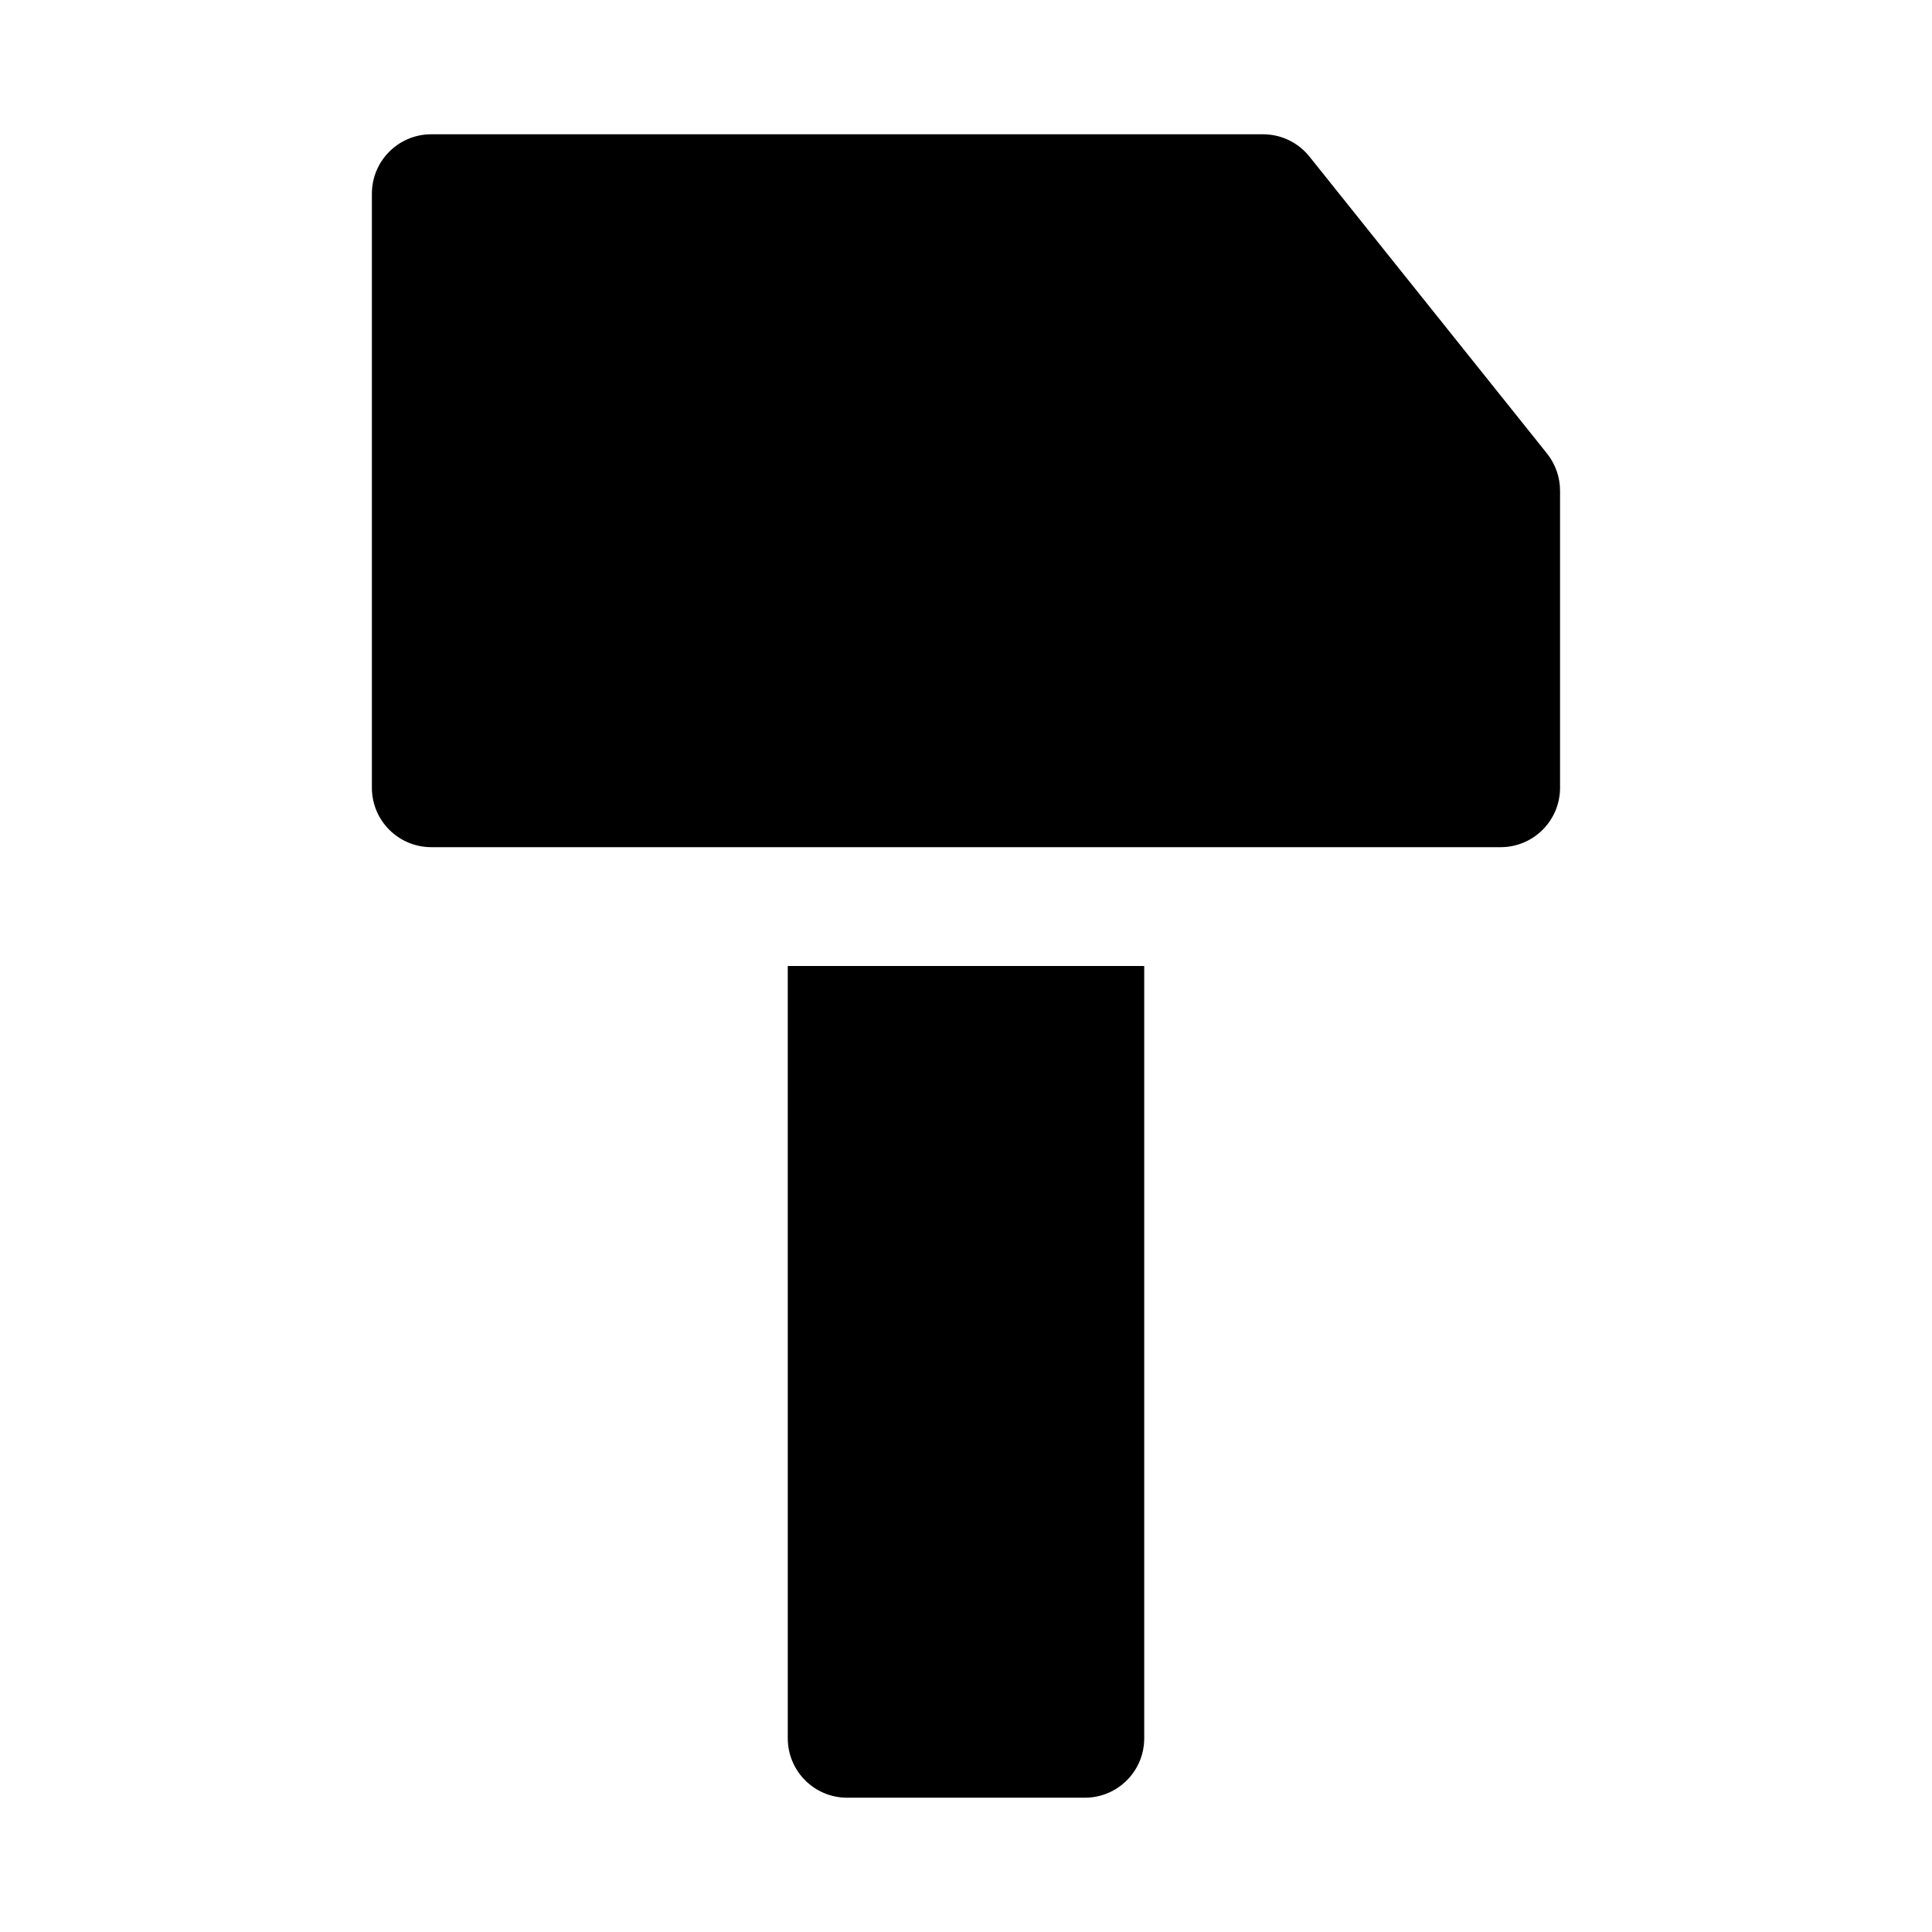 <?xml version="1.0" encoding="UTF-8"?>
<!-- Uploaded to: ICON Repo, www.svgrepo.com, Generator: ICON Repo Mixer Tools -->
<svg fill="#000000" width="800px" height="800px" version="1.1" viewBox="144 144 512 512" xmlns="http://www.w3.org/2000/svg">
 <path d="m447.23 400v204.67c0 8.707-7.039 15.742-15.742 15.742h-62.977c-8.707 0-15.742-7.039-15.742-15.742l-0.004-204.67zm106.76-135.79-62.977-78.719c-2.992-3.734-7.512-5.906-12.297-5.906h-220.42c-8.707 0-15.742 7.055-15.742 15.742v157.44c0 8.691 7.039 15.742 15.742 15.742h283.39c8.707 0 15.742-7.055 15.742-15.742v-78.719c0-3.574-1.211-7.039-3.445-9.84z"/>
</svg>